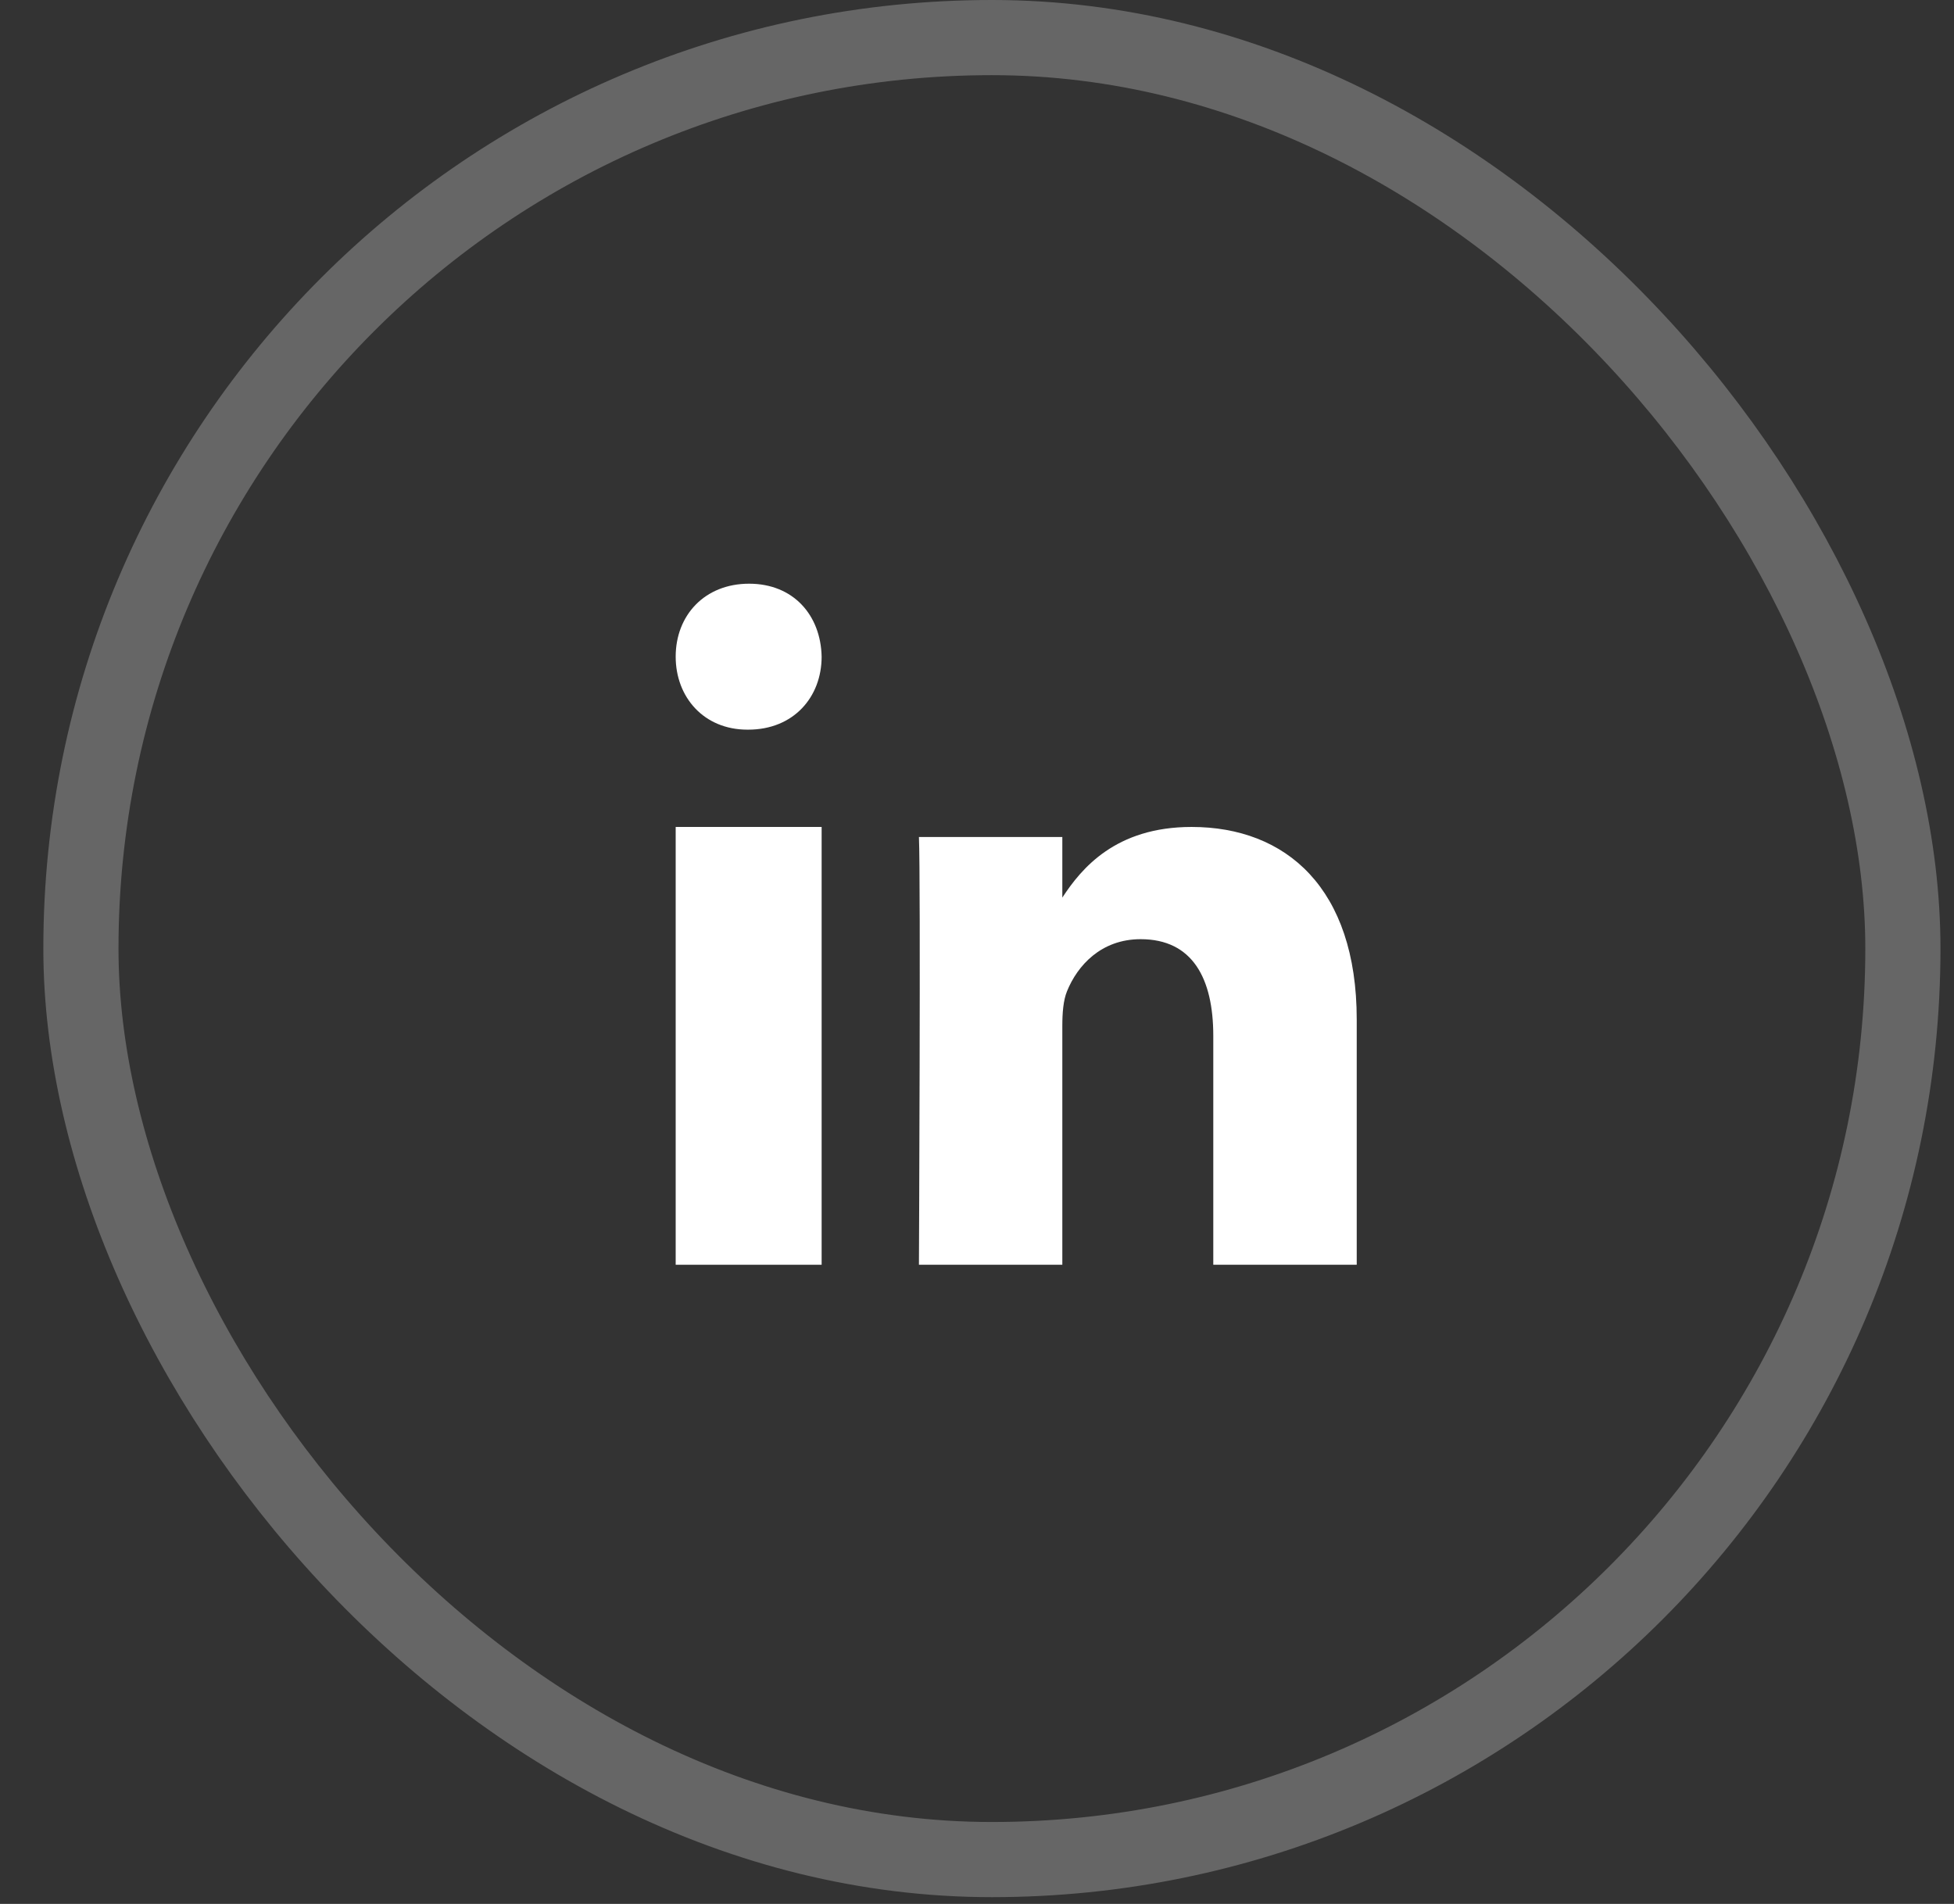 <?xml version="1.0"?>
<svg xmlns="http://www.w3.org/2000/svg" width="39" height="38" viewBox="0 0 39 38" fill="none"><rect x="0" y="0" width="39" height="38" fill="#333333" stroke="none"/><rect opacity="0.25" x="1.615" y="0.75" width="36.365" height="36.365" rx="18.182" stroke="white" stroke-width="1.5"/><path fill-rule="evenodd" clip-rule="evenodd" d="M16.399 25.243H13.486V16.505H16.399V25.243Z" fill="white"/><path fill-rule="evenodd" clip-rule="evenodd" d="M14.934 14.563H14.917C14.048 14.563 13.486 13.915 13.486 13.106C13.486 12.28 14.065 11.65 14.951 11.65C15.837 11.65 16.382 12.28 16.399 13.106C16.399 13.915 15.837 14.563 14.934 14.563Z" fill="white"/><path fill-rule="evenodd" clip-rule="evenodd" d="M27.079 25.243H24.216V20.675C24.216 19.528 23.802 18.745 22.766 18.745C21.975 18.745 21.504 19.273 21.297 19.783C21.222 19.965 21.203 20.22 21.203 20.475V25.243H18.341C18.341 25.243 18.378 17.507 18.341 16.706H21.203V17.915C21.583 17.334 22.264 16.505 23.783 16.505C25.667 16.505 27.079 17.725 27.079 20.348L27.079 25.243Z" fill="white"/></svg>
